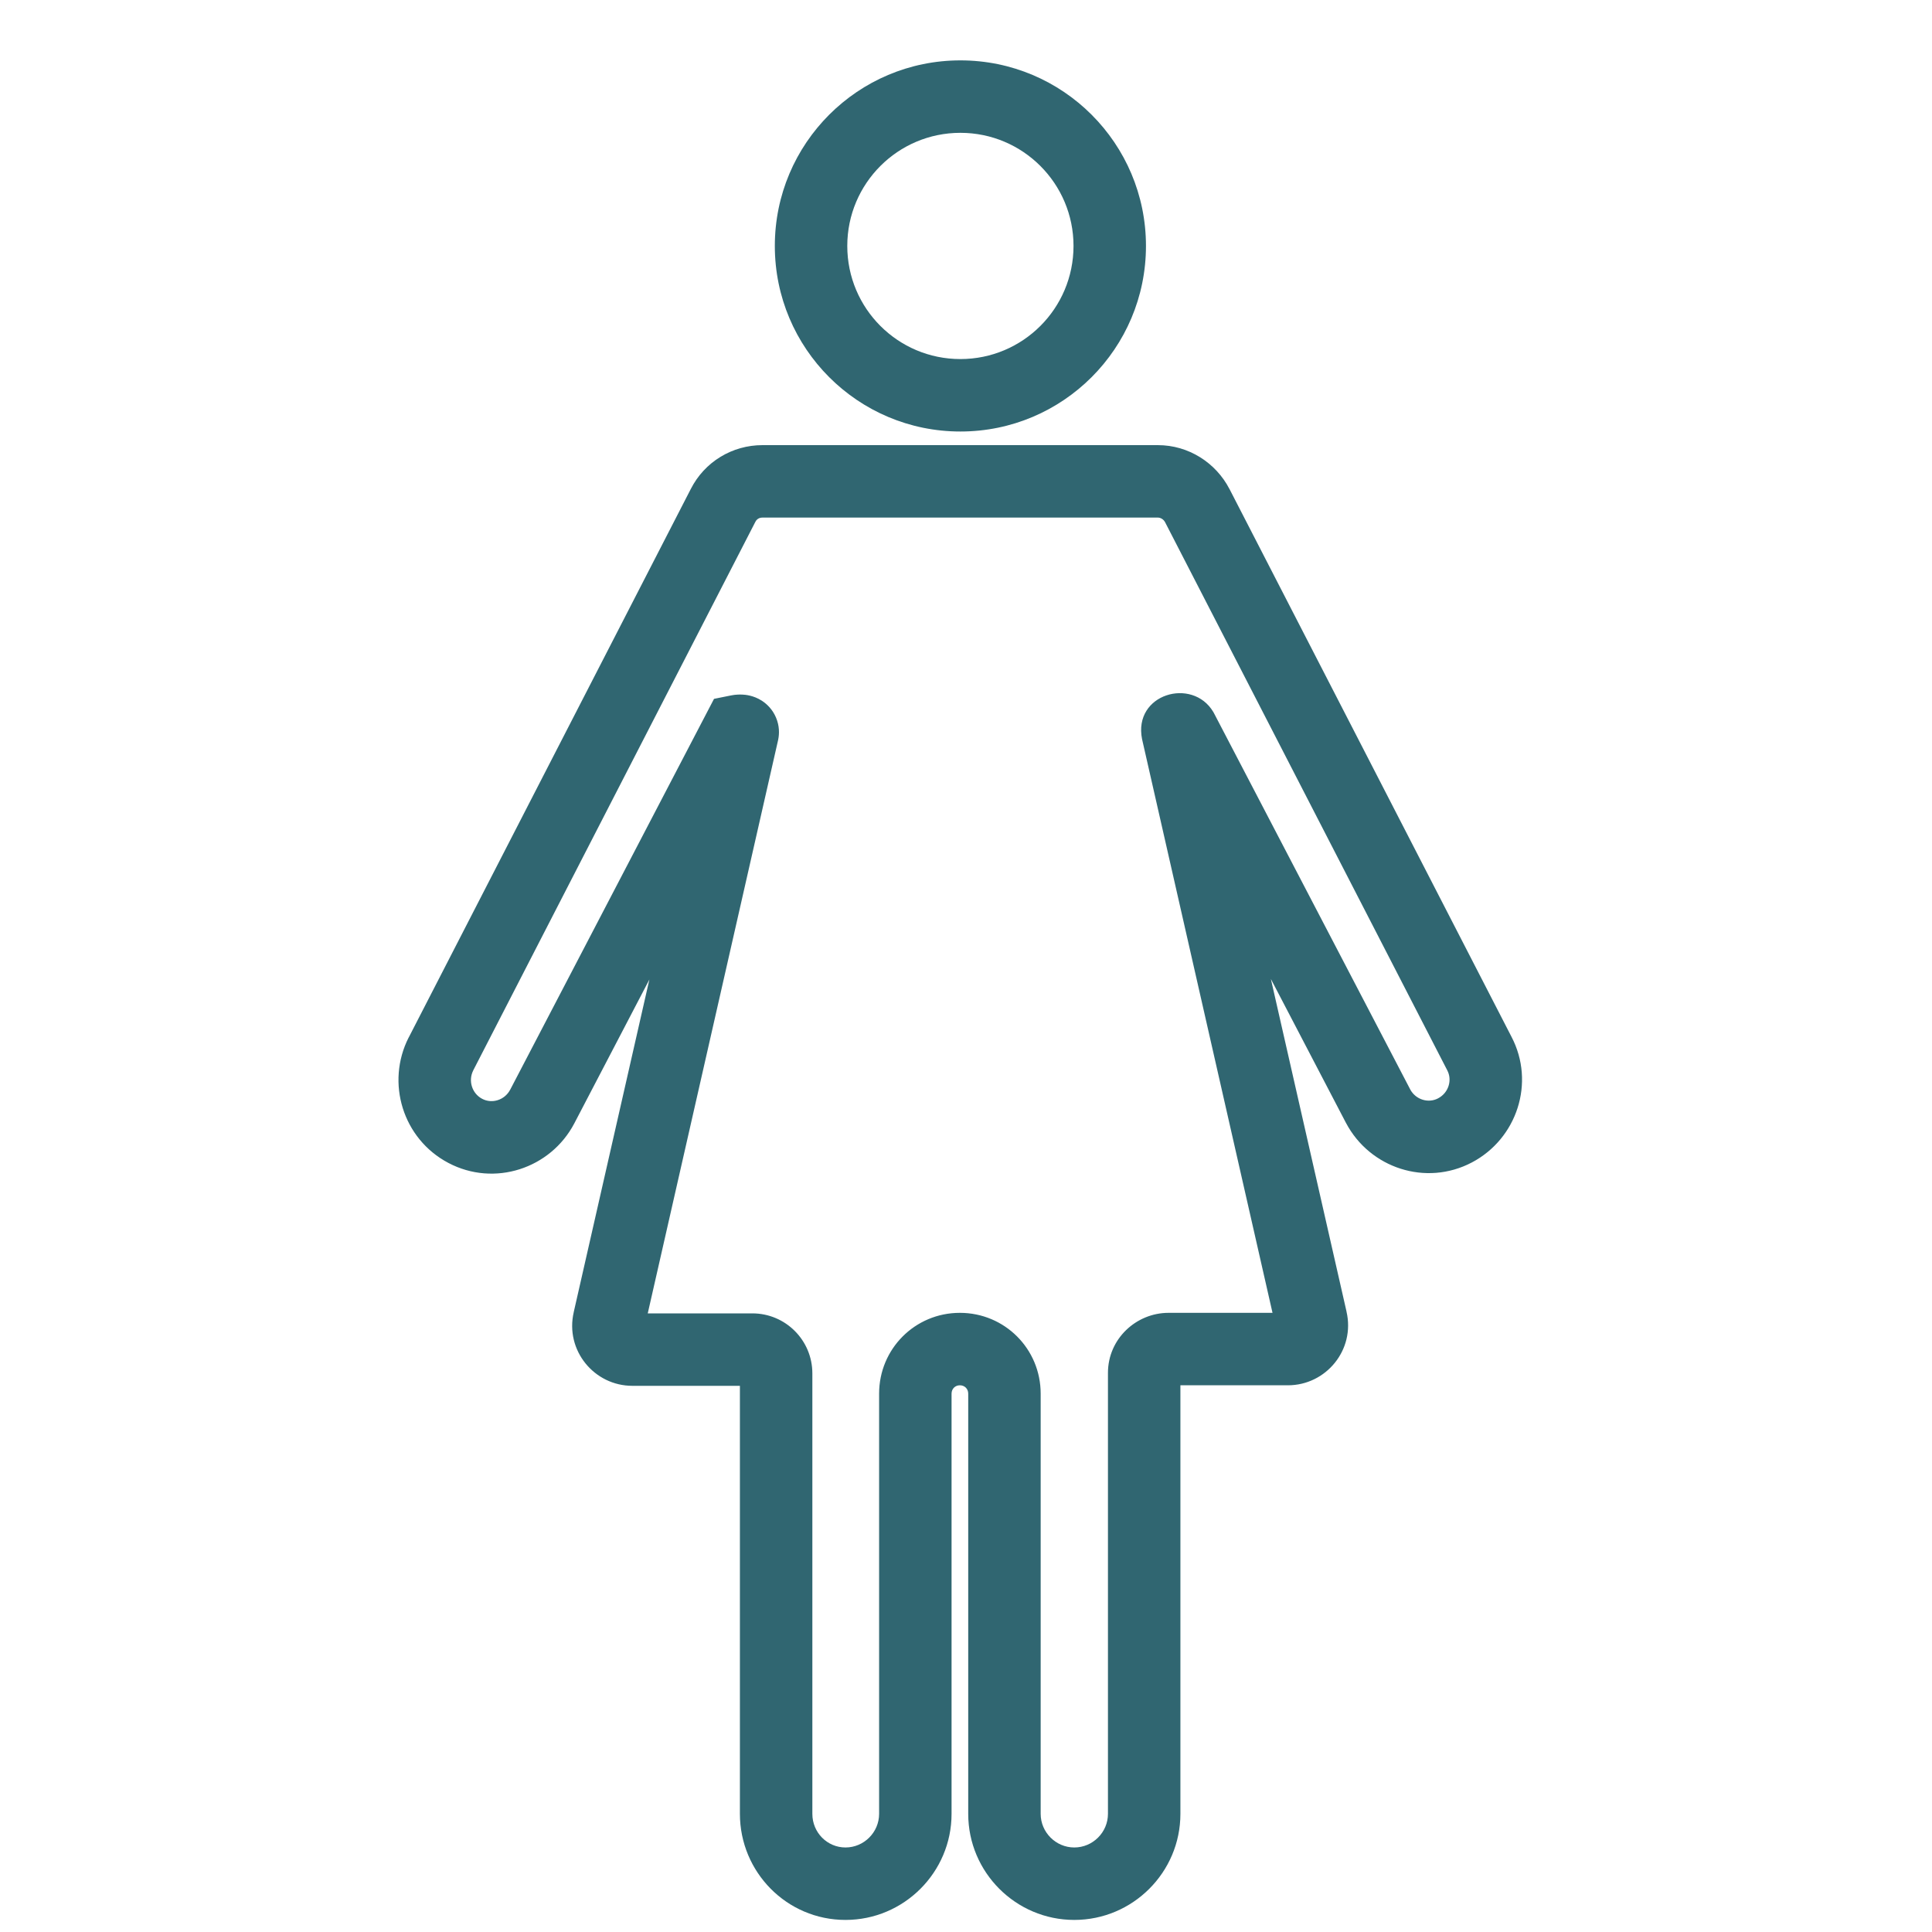 <svg xmlns="http://www.w3.org/2000/svg" fill="none" viewBox="0 0 40 40" height="40" width="40">
<path fill="#306671" d="M19.884 2.75C18.59 2.75 17.542 3.799 17.542 5.092C17.542 6.386 18.59 7.434 19.884 7.434C21.177 7.434 22.226 6.386 22.226 5.092C22.226 3.799 21.177 2.75 19.884 2.75ZM16.042 5.092C16.042 2.97 17.762 1.25 19.884 1.25C22.006 1.25 23.726 2.97 23.726 5.092C23.726 7.214 22.006 8.934 19.884 8.934C17.762 8.934 16.042 7.214 16.042 5.092Z" clip-rule="evenodd" fill-rule="evenodd"></path>
<path fill="#306671" d="M14.299 10.13C14.587 9.558 15.163 9.216 15.786 9.216H23.972C24.608 9.216 25.174 9.581 25.455 10.125L25.456 10.126L31.293 21.464C31.792 22.416 31.406 23.576 30.474 24.067C29.521 24.569 28.36 24.183 27.868 23.25L27.866 23.247L26.312 20.268L27.878 27.153C27.878 27.154 27.878 27.155 27.878 27.156C28.062 27.948 27.453 28.681 26.665 28.681H24.439V37.554C24.439 38.764 23.453 39.75 22.242 39.75C21.031 39.75 20.046 38.764 20.046 37.554V28.854C20.046 28.755 19.973 28.681 19.873 28.681C19.774 28.681 19.701 28.755 19.701 28.854V37.554C19.701 38.764 18.715 39.75 17.505 39.75C16.287 39.75 15.319 38.757 15.319 37.554V28.692H13.092C12.304 28.692 11.695 27.959 11.879 27.166C11.879 27.165 11.879 27.165 11.879 27.164L13.445 20.279L11.889 23.261C11.398 24.194 10.236 24.58 9.283 24.077C8.34 23.58 7.984 22.418 8.461 21.48L8.463 21.478L14.299 10.13ZM15.282 15.133C15.135 14.398 15.136 14.398 15.136 14.398L15.137 14.398L15.138 14.398L15.141 14.397L15.148 14.396L15.165 14.393C15.177 14.391 15.192 14.388 15.21 14.386C15.242 14.383 15.301 14.377 15.373 14.381C15.42 14.383 15.595 14.393 15.774 14.508C15.878 14.576 15.996 14.688 16.067 14.858C16.139 15.028 16.137 15.19 16.112 15.312L16.11 15.322L13.411 27.192H15.576C16.263 27.192 16.819 27.748 16.819 28.435V37.554C16.819 37.943 17.129 38.25 17.505 38.25C17.887 38.25 18.201 37.936 18.201 37.554V28.854C18.201 27.926 18.945 27.181 19.873 27.181C20.801 27.181 21.546 27.926 21.546 28.854V37.554C21.546 37.936 21.86 38.25 22.242 38.25C22.625 38.25 22.939 37.936 22.939 37.554V28.424C22.939 27.717 23.526 27.181 24.192 27.181H26.346L23.647 15.311L23.645 15.302C23.458 14.366 24.684 14.014 25.118 14.737L25.129 14.756L29.195 22.551C29.195 22.551 29.195 22.551 29.195 22.552C29.311 22.771 29.575 22.846 29.774 22.74C29.994 22.624 30.07 22.36 29.964 22.16L29.961 22.154L24.123 10.814C24.123 10.814 24.123 10.814 24.123 10.814C24.09 10.75 24.027 10.716 23.972 10.716H15.786C15.718 10.716 15.666 10.749 15.639 10.805L15.635 10.812L9.798 22.161C9.798 22.161 9.798 22.162 9.798 22.162C9.689 22.377 9.773 22.64 9.983 22.75C10.182 22.856 10.446 22.781 10.562 22.562C10.562 22.562 10.562 22.561 10.563 22.561L14.783 14.469L15.136 14.398L15.282 15.133Z" clip-rule="evenodd" fill-rule="evenodd"></path>
</svg>

